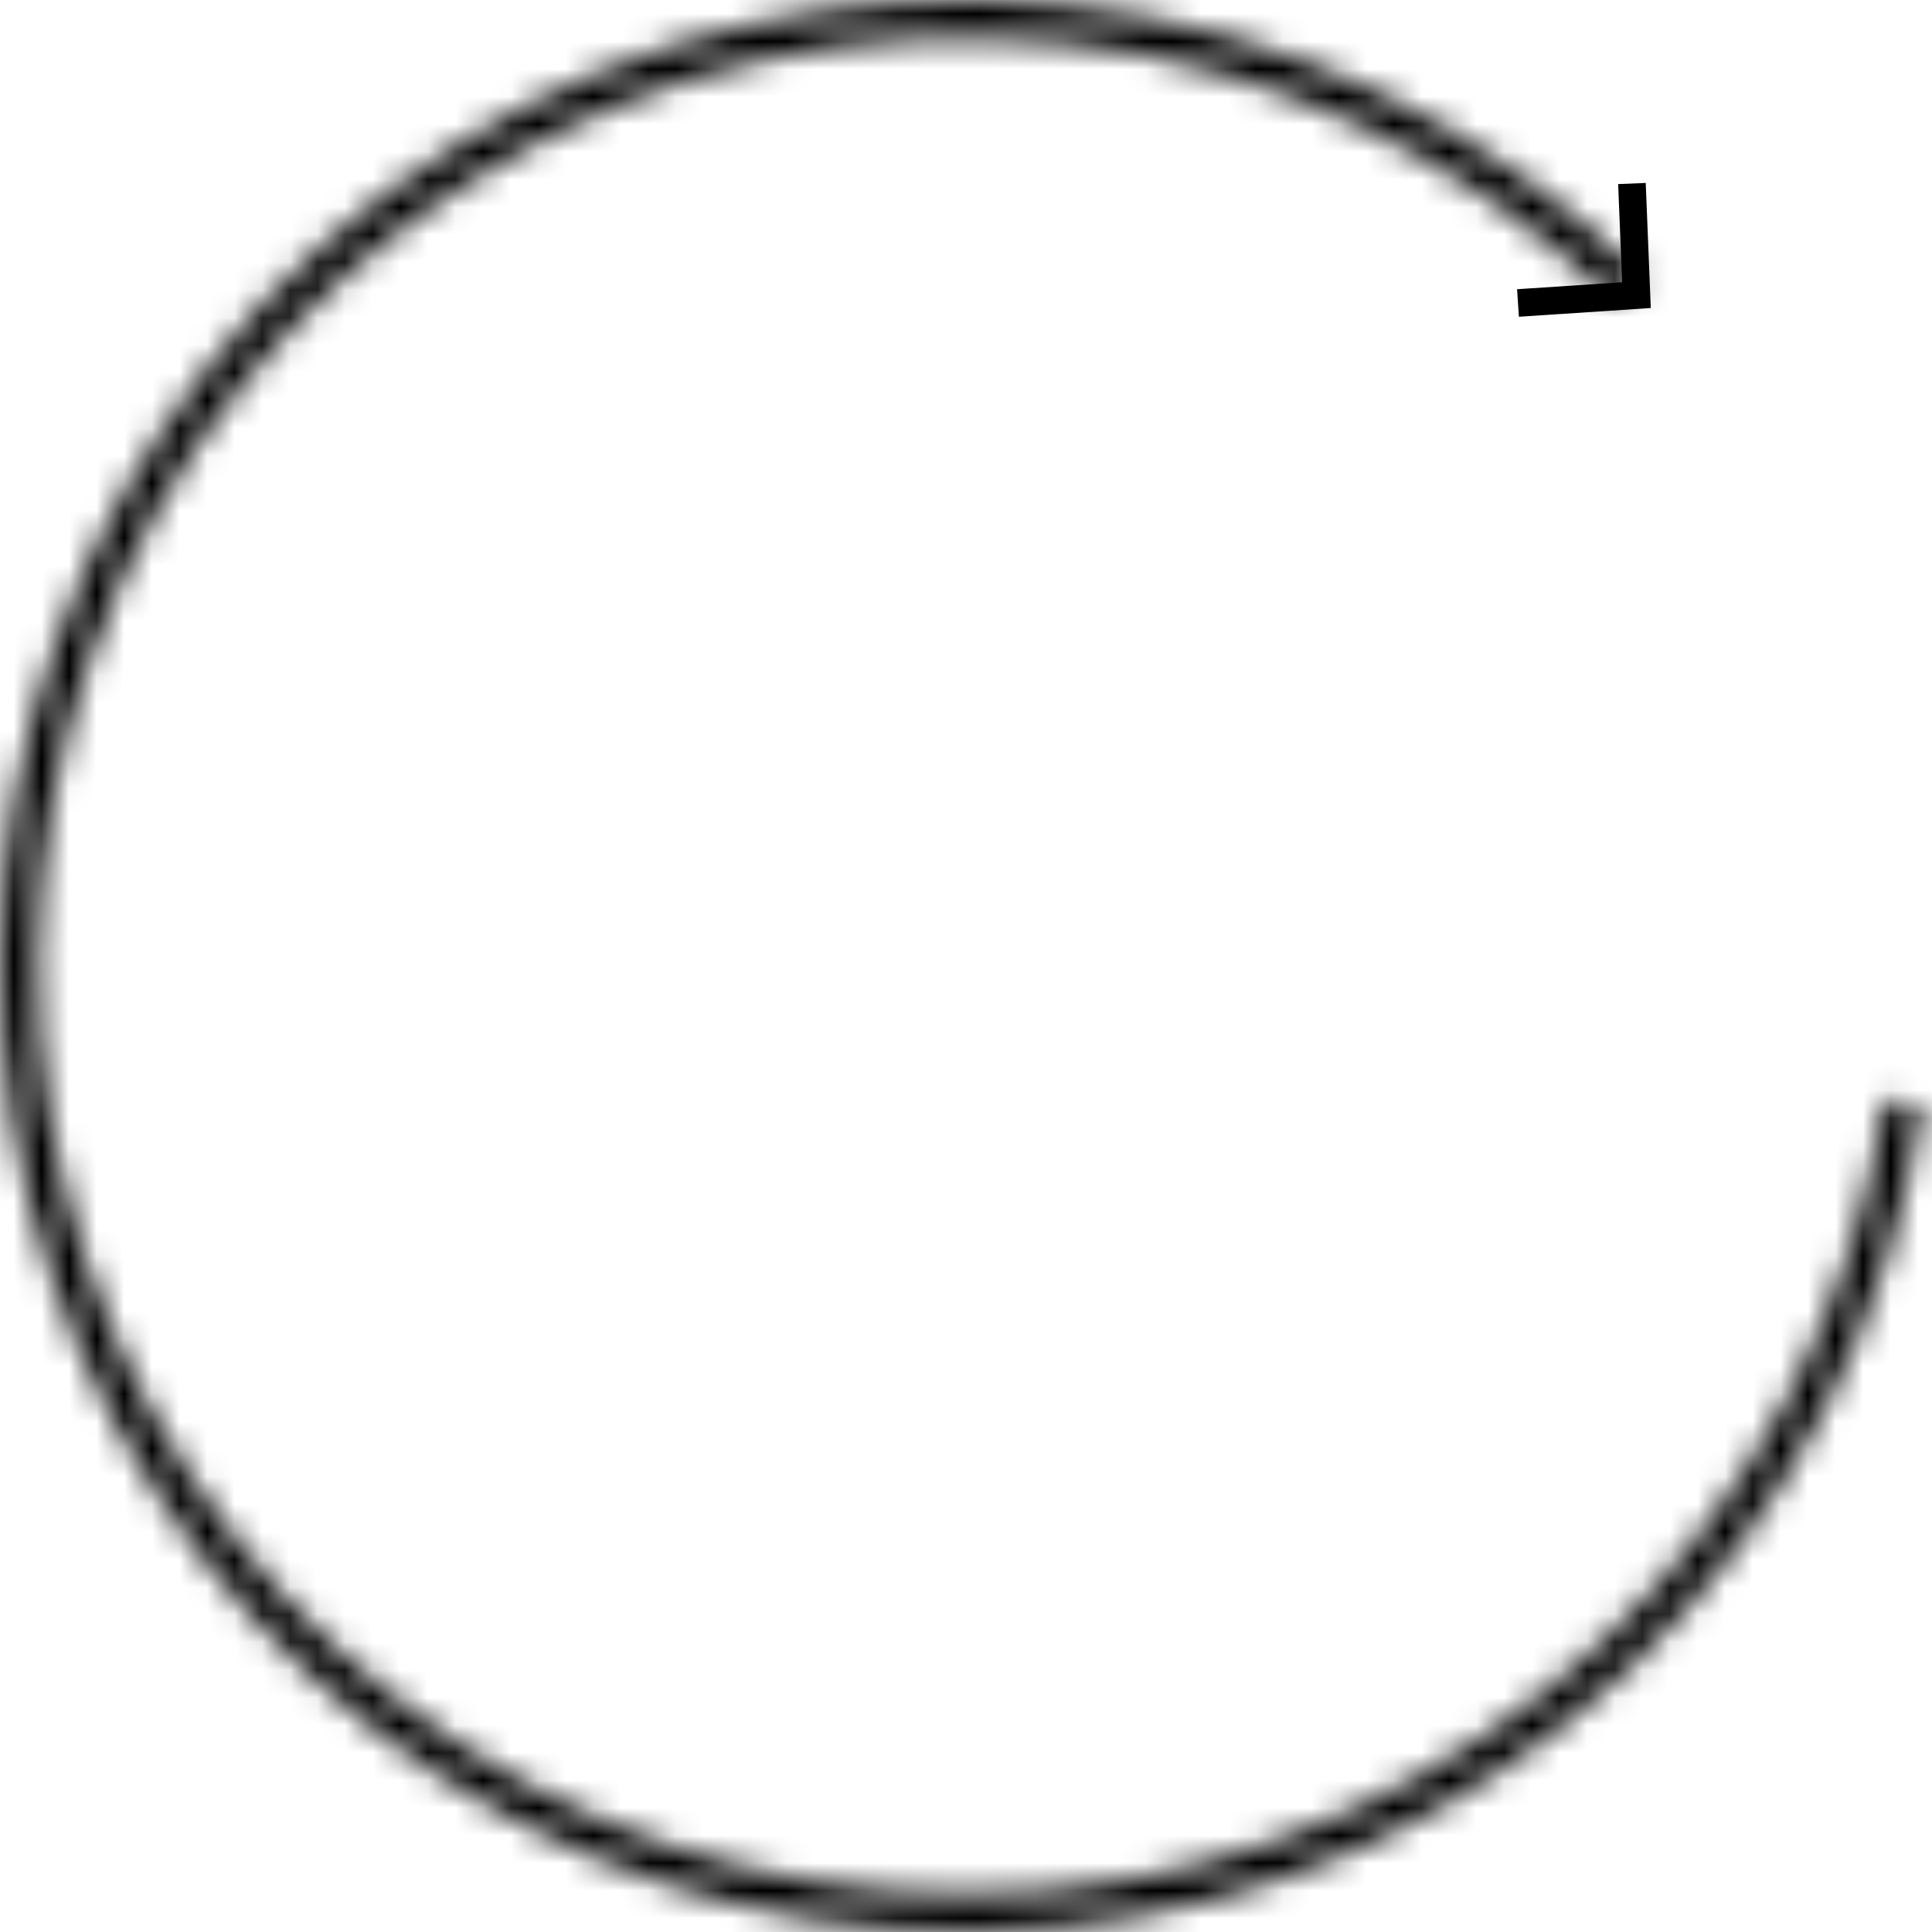<svg width="70" height="70" viewBox="0 0 70 70" fill="none" xmlns="http://www.w3.org/2000/svg">
<mask id="path-1-inside-1_116_25" fill="currentColor">
<path d="M69.635 40.041C68.502 47.825 64.78 55 59.07 60.409C53.36 65.819 45.993 69.147 38.16 69.857C30.326 70.567 22.482 68.618 15.892 64.323C9.301 60.029 4.35 53.64 1.836 46.187C-0.678 38.734 -0.608 30.651 2.034 23.242C4.676 15.834 9.737 9.531 16.401 5.351C23.064 1.171 30.941 -0.643 38.761 0.203C46.581 1.048 53.889 4.503 59.505 10.01L58.548 10.986C53.151 5.694 46.129 2.374 38.614 1.562C31.099 0.75 23.53 2.492 17.127 6.509C10.724 10.526 5.861 16.582 3.322 23.701C0.783 30.821 0.715 38.588 3.131 45.75C5.547 52.912 10.305 59.051 16.638 63.178C22.971 67.305 30.509 69.178 38.036 68.496C45.564 67.813 52.642 64.615 58.13 59.417C63.617 54.219 67.194 47.324 68.282 39.844L69.635 40.041Z"/>
</mask>
<path d="M69.635 40.041C68.502 47.825 64.78 55 59.07 60.409C53.36 65.819 45.993 69.147 38.16 69.857C30.326 70.567 22.482 68.618 15.892 64.323C9.301 60.029 4.35 53.64 1.836 46.187C-0.678 38.734 -0.608 30.651 2.034 23.242C4.676 15.834 9.737 9.531 16.401 5.351C23.064 1.171 30.941 -0.643 38.761 0.203C46.581 1.048 53.889 4.503 59.505 10.01L58.548 10.986C53.151 5.694 46.129 2.374 38.614 1.562C31.099 0.75 23.53 2.492 17.127 6.509C10.724 10.526 5.861 16.582 3.322 23.701C0.783 30.821 0.715 38.588 3.131 45.75C5.547 52.912 10.305 59.051 16.638 63.178C22.971 67.305 30.509 69.178 38.036 68.496C45.564 67.813 52.642 64.615 58.13 59.417C63.617 54.219 67.194 47.324 68.282 39.844L69.635 40.041Z" fill="currentColor" stroke="currentColor" stroke-width="4" mask="url(#path-1-inside-1_116_25)"/>
<path d="M59.128 6.649L59.292 10.693L55 10.978" stroke="currentColor"/>
</svg>

